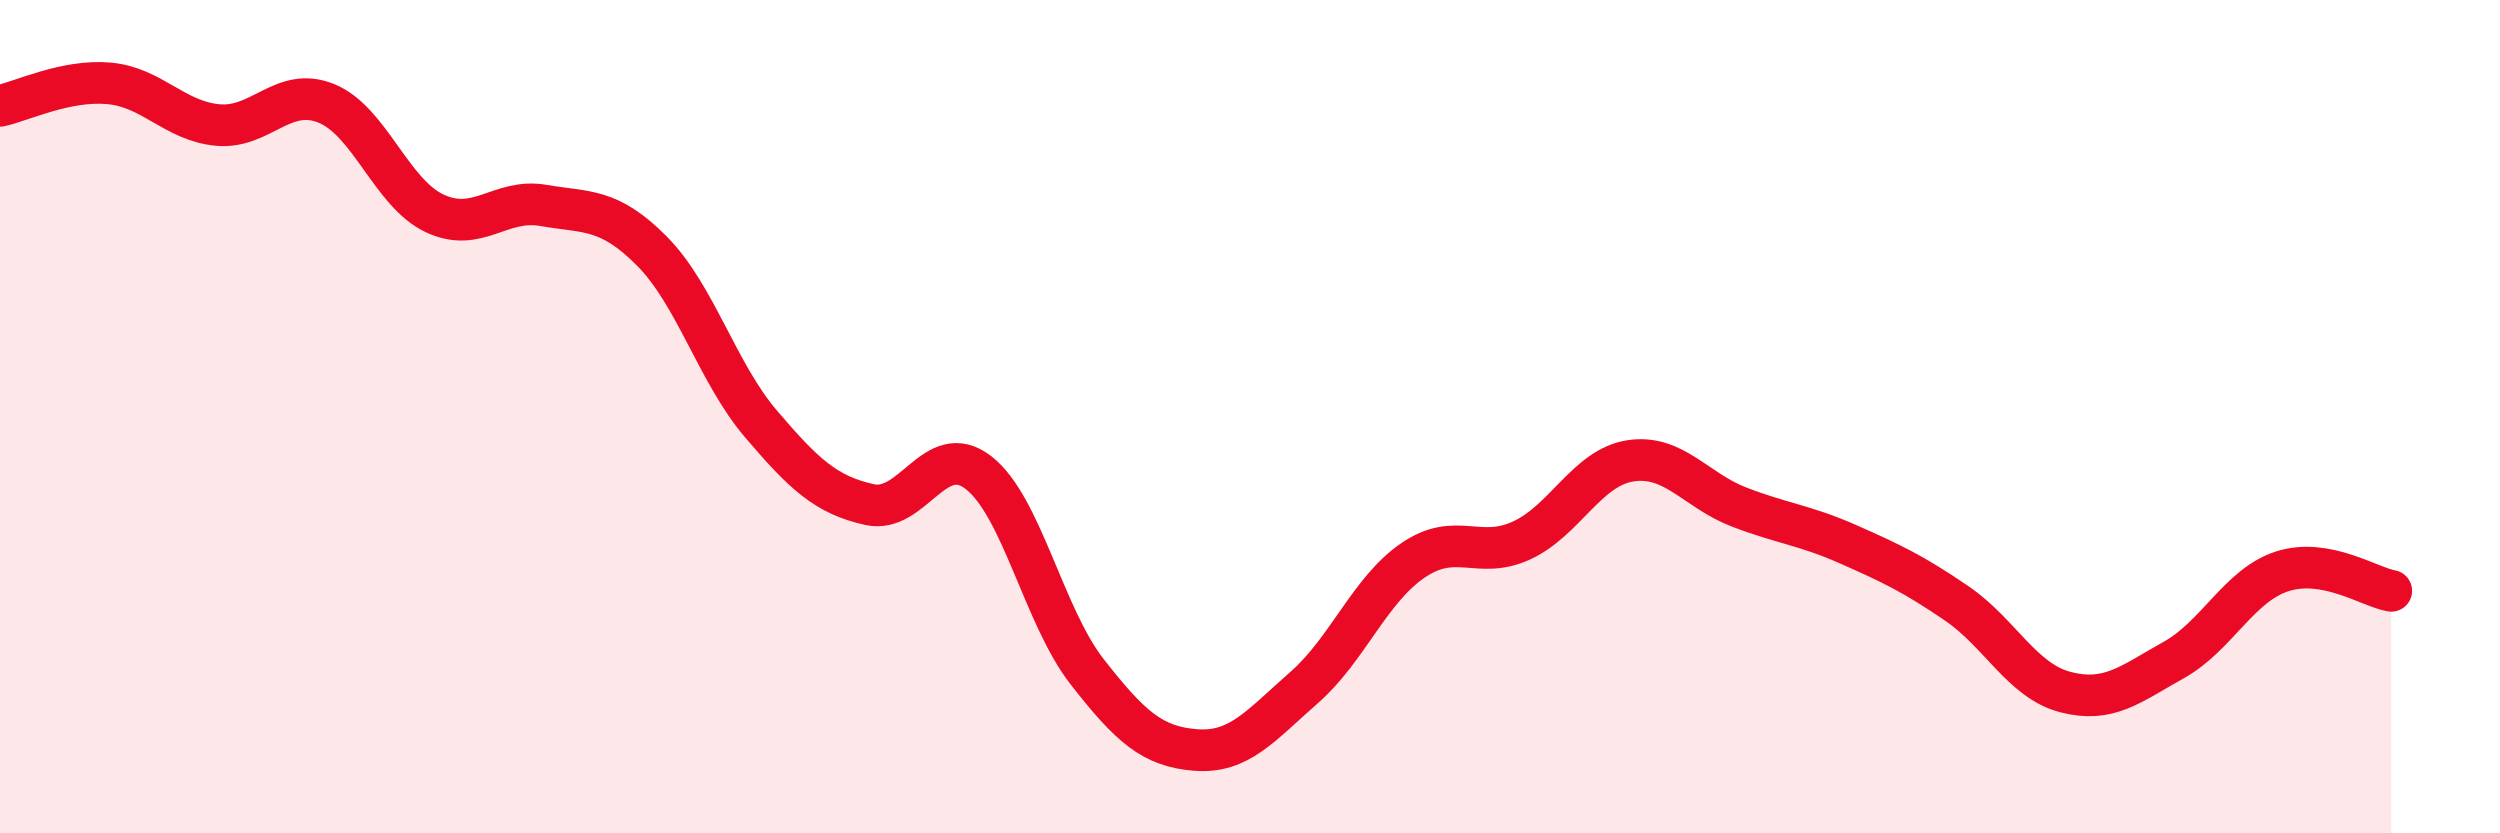 
    <svg width="60" height="20" viewBox="0 0 60 20" xmlns="http://www.w3.org/2000/svg">
      <path
        d="M 0,2.54 C 0.52,2.43 1.57,1.91 2.61,2 C 3.65,2.09 4.18,2.9 5.22,3 C 6.26,3.1 6.79,2.06 7.83,2.48 C 8.87,2.9 9.39,4.63 10.43,5.12 C 11.47,5.61 12,4.75 13.04,4.93 C 14.08,5.11 14.61,4.98 15.65,6.03 C 16.69,7.08 17.22,8.95 18.26,10.17 C 19.3,11.39 19.83,11.88 20.87,12.11 C 21.91,12.34 22.44,10.54 23.48,11.34 C 24.52,12.14 25.05,14.79 26.09,16.12 C 27.13,17.45 27.66,17.92 28.7,18 C 29.74,18.08 30.26,17.41 31.3,16.5 C 32.34,15.59 32.87,14.16 33.91,13.45 C 34.95,12.74 35.48,13.45 36.52,12.97 C 37.56,12.49 38.09,11.22 39.13,11.06 C 40.17,10.9 40.7,11.77 41.74,12.17 C 42.78,12.57 43.31,12.6 44.35,13.06 C 45.39,13.52 45.92,13.77 46.96,14.48 C 48,15.19 48.53,16.34 49.57,16.61 C 50.61,16.88 51.13,16.42 52.17,15.84 C 53.21,15.26 53.74,14.04 54.78,13.71 C 55.82,13.38 56.87,14.09 57.39,14.18L57.39 20L0 20Z"
        fill="#EB0A25"
        opacity="0.1"
        stroke-linecap="round"
        stroke-linejoin="round"
      />
      <path
        d="M 0,2.54 C 0.52,2.43 1.57,1.91 2.61,2 C 3.65,2.09 4.18,2.9 5.22,3 C 6.26,3.1 6.79,2.06 7.83,2.48 C 8.87,2.9 9.39,4.63 10.43,5.12 C 11.47,5.61 12,4.75 13.04,4.93 C 14.08,5.11 14.61,4.98 15.65,6.03 C 16.69,7.08 17.22,8.95 18.26,10.17 C 19.3,11.39 19.83,11.88 20.87,12.11 C 21.91,12.34 22.44,10.54 23.48,11.34 C 24.52,12.14 25.05,14.79 26.09,16.12 C 27.13,17.45 27.66,17.92 28.7,18 C 29.74,18.08 30.26,17.41 31.3,16.5 C 32.34,15.59 32.87,14.16 33.91,13.45 C 34.95,12.74 35.48,13.45 36.52,12.97 C 37.56,12.49 38.09,11.22 39.13,11.06 C 40.17,10.9 40.7,11.77 41.74,12.17 C 42.78,12.57 43.31,12.6 44.35,13.06 C 45.39,13.52 45.92,13.77 46.96,14.48 C 48,15.19 48.53,16.34 49.57,16.61 C 50.61,16.88 51.13,16.42 52.17,15.84 C 53.21,15.26 53.74,14.04 54.78,13.71 C 55.82,13.38 56.87,14.09 57.39,14.18"
        stroke="#EB0A25"
        stroke-width="1"
        fill="none"
        stroke-linecap="round"
        stroke-linejoin="round"
      />
    </svg>
  